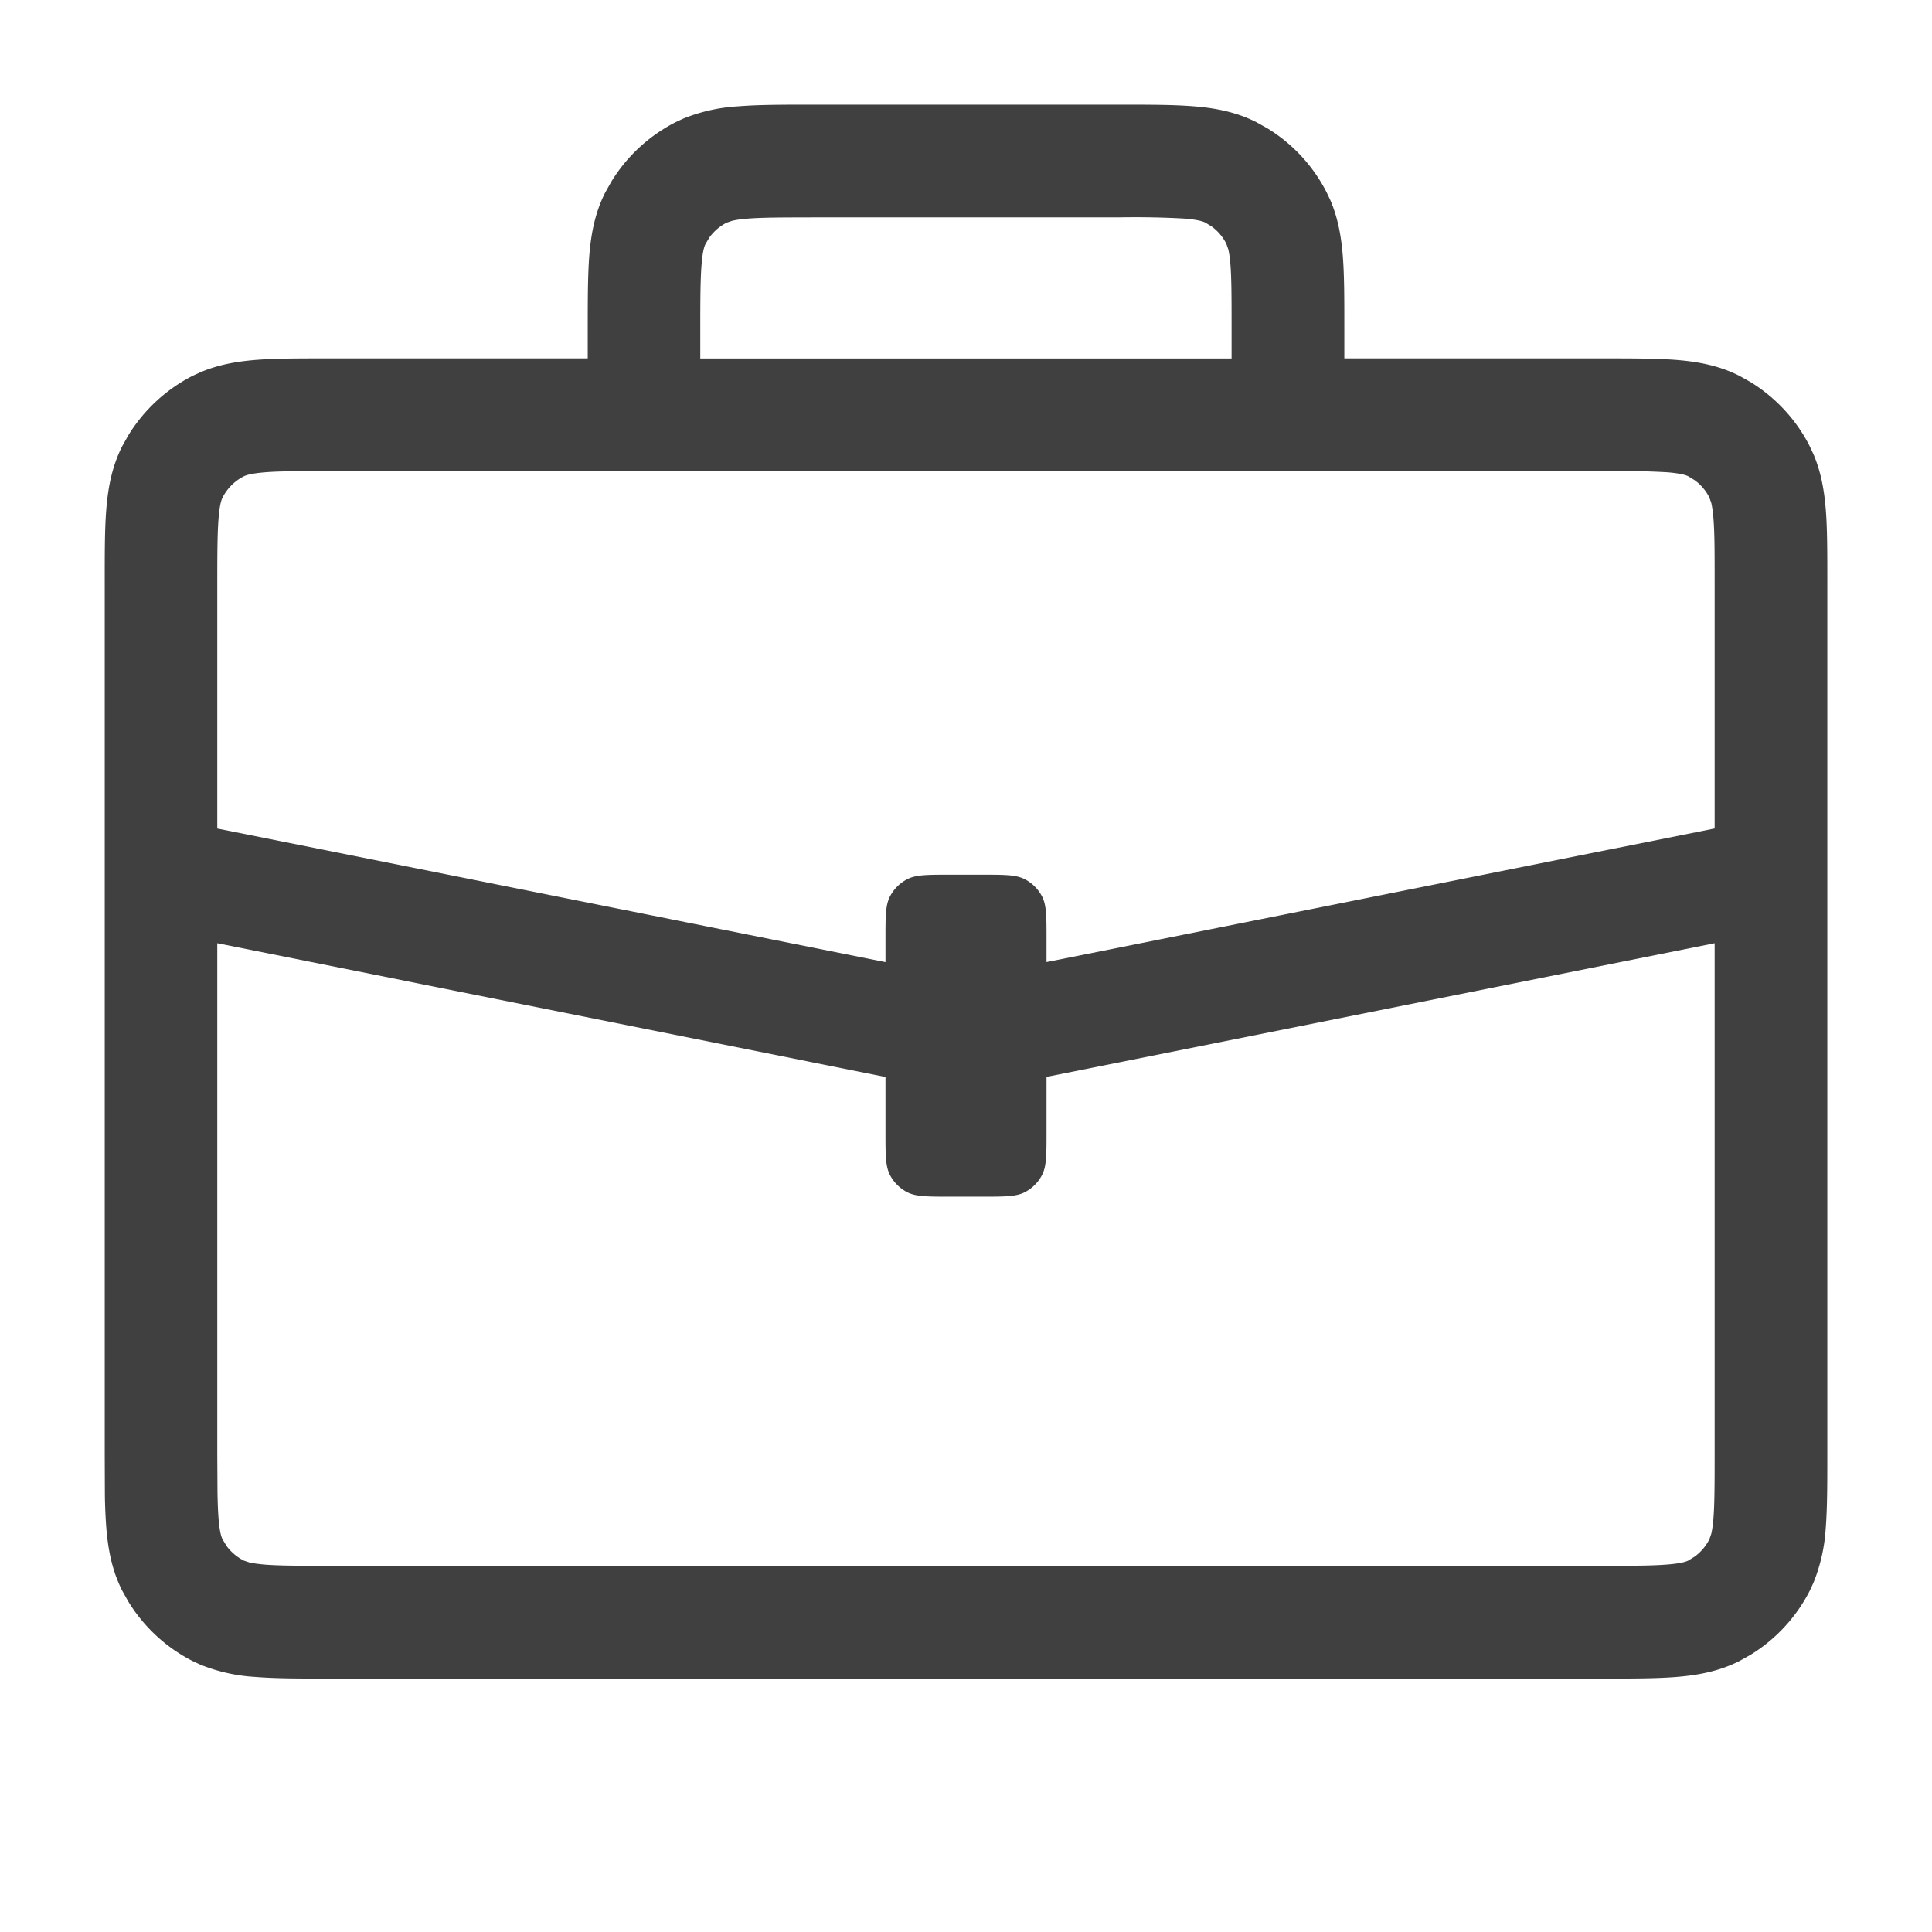 <svg width="28" height="28" viewBox="0 0 28 28" fill="none" xmlns="http://www.w3.org/2000/svg"><path d="M16.24 1.517c.41 0 .769 0 1.063.024.303.024.61.08.906.23l.161.09c.365.224.663.546.858.93l.053.112c.112.261.157.53.179.795.024.294.023.651.023 1.062v.434h3.756c.411 0 .77 0 1.064.023.303.025.61.08.906.23l.161.09c.365.225.663.546.858.93l.053.113c.112.261.157.53.179.795.024.293.023.65.023 1.062v12.647c0 .41 0 .768-.023 1.062a2.506 2.506 0 01-.179.795l-.052.112a2.334 2.334 0 01-.859.93l-.161.09c-.296.15-.603.205-.906.23-.294.024-.653.024-1.064.024H4.76c-.41 0-.768 0-1.062-.024a2.503 2.503 0 01-.795-.178l-.112-.052a2.335 2.335 0 01-.93-.86l-.09-.16c-.15-.296-.205-.604-.23-.907a7.54 7.54 0 01-.021-.487l-.002-.575V8.437c0-.411-.001-.769.023-1.062.025-.304.08-.611.23-.908l.09-.16a2.35 2.35 0 01.93-.86l.112-.051c.262-.112.53-.157.795-.179.294-.024.652-.023 1.063-.023h3.757V4.76c0-.41 0-.768.023-1.062.025-.304.08-.611.23-.907l.09-.16c.224-.366.546-.664.93-.86l.112-.052a2.49 2.49 0 01.795-.178c.294-.024.652-.024 1.063-.024h4.48zm-1.073 14.09v.803c0 .326 0 .49-.063.615a.585.585 0 01-.255.255c-.125.063-.289.063-.616.063h-.466c-.327 0-.49 0-.616-.063a.585.585 0 01-.255-.255c-.063-.125-.063-.289-.063-.615v-.802L3.149 13.67v7.413l.003.55c.003.15.007.273.016.38.016.2.043.269.058.297l.057.095c.065.088.15.161.25.212l.082.028c.046.01.114.021.215.03.212.017.492.018.93.018h18.48c.437 0 .717-.001.929-.019.202-.016.27-.043.299-.057l.093-.058a.702.702 0 00.212-.249l.029-.083c.01-.046.022-.114.03-.215.017-.212.018-.491.018-.93V13.67l-9.683 1.937zM4.76 6.828c-.438 0-.718 0-.93.018-.201.017-.27.044-.298.058a.704.704 0 00-.306.306c-.015.029-.042.097-.058.298-.017.212-.019.492-.019.93v3.57l9.684 1.936v-.333c0-.327 0-.49.063-.615a.585.585 0 01.255-.255c.125-.064.289-.064.616-.064h.466c.327 0 .49 0 .616.064.11.056.199.145.255.255.063.124.063.288.063.615v.332l9.683-1.936v-3.57c0-.438 0-.718-.018-.93a1.497 1.497 0 00-.03-.215l-.029-.083a.701.701 0 00-.212-.249l-.093-.057c-.028-.014-.097-.041-.3-.058a12.8 12.8 0 00-.929-.018H4.76zm7-3.677c-.438 0-.718.001-.93.018a1.56 1.56 0 00-.215.03l-.083.028a.704.704 0 00-.249.212l-.057.095c-.015.028-.042.096-.058.298-.017.211-.019.491-.019.93v.433h7.7V4.76c0-.438 0-.718-.017-.93a1.498 1.498 0 00-.03-.214l-.029-.083a.702.702 0 00-.212-.25l-.093-.057c-.028-.014-.097-.041-.3-.058a12.806 12.806 0 00-.929-.018h-4.48z" fill="#000" fill-opacity=".75"/></svg>